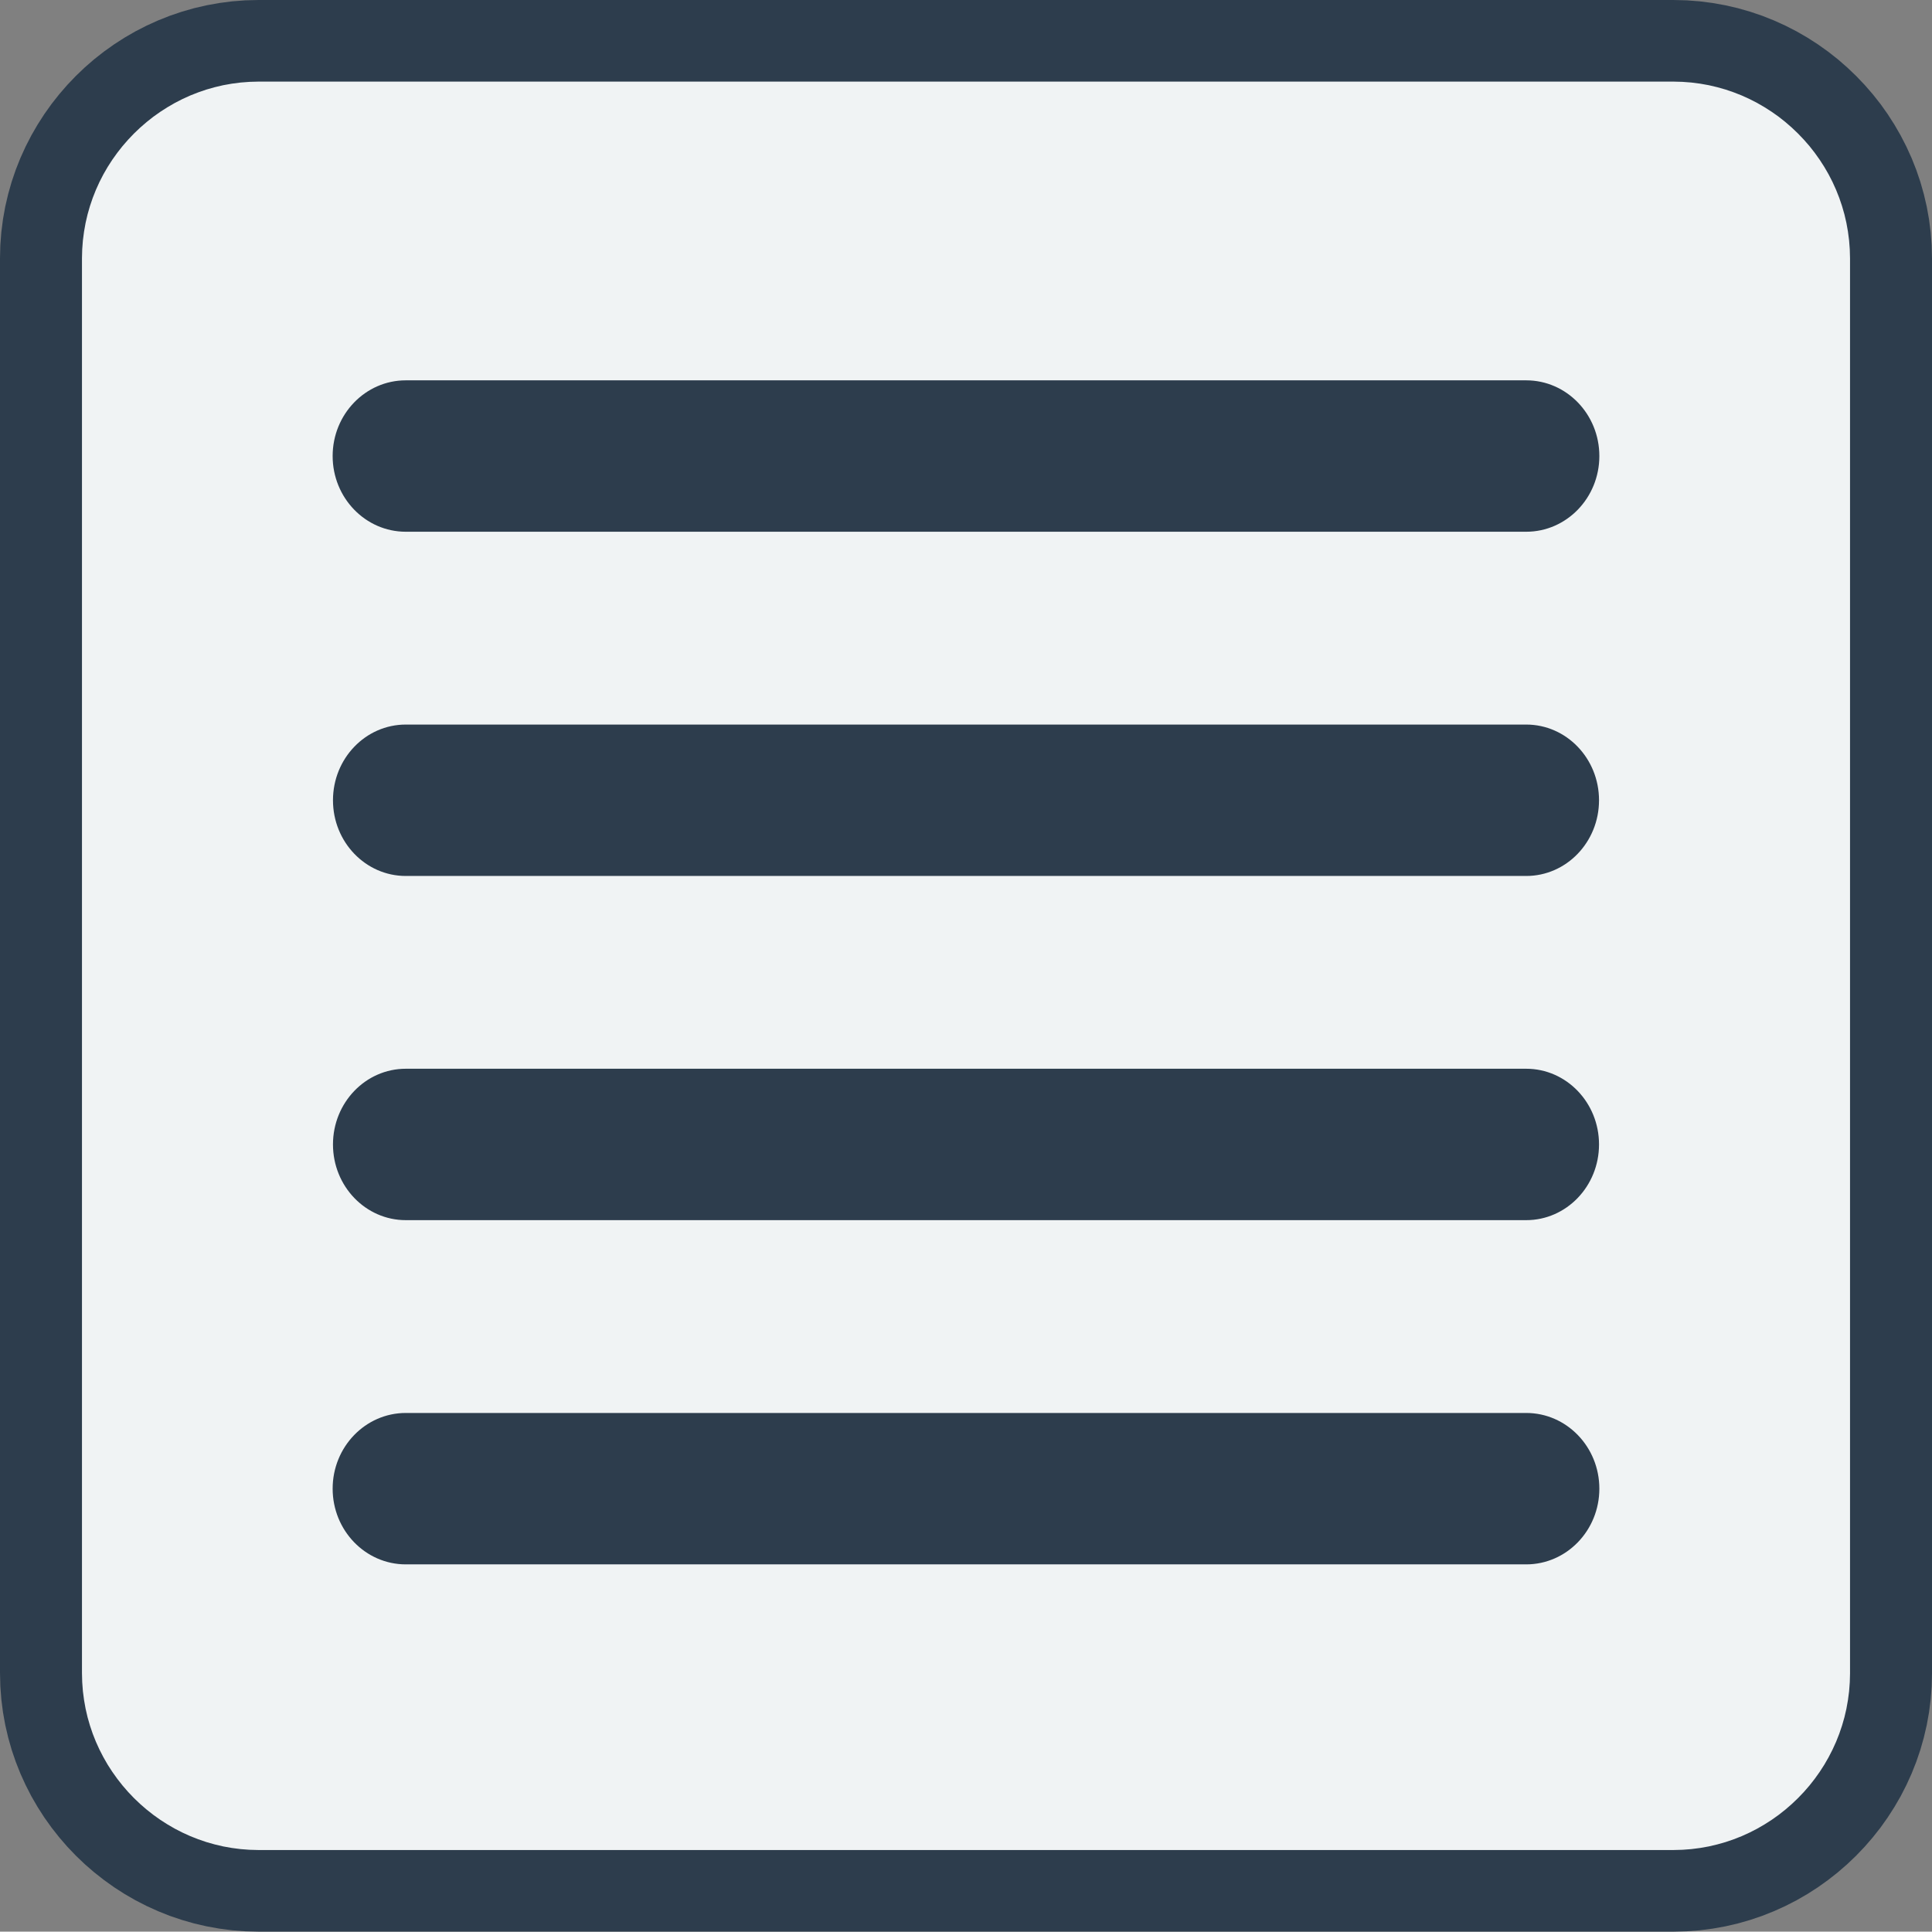 <?xml version="1.0" encoding="UTF-8"?>
<!DOCTYPE svg PUBLIC "-//W3C//DTD SVG 1.1//EN" "http://www.w3.org/Graphics/SVG/1.1/DTD/svg11.dtd">
<!-- Creator: CorelDRAW 2021 (64-Bit Not for commercial use) -->
<svg xmlns="http://www.w3.org/2000/svg" xml:space="preserve" width="100%" height="100%" version="1.1" style="shape-rendering:geometricPrecision; text-rendering:geometricPrecision; image-rendering:optimizeQuality; fill-rule:evenodd; clip-rule:evenodd"
viewBox="0 0 939.44 939.26"
 xmlns:xlink="http://www.w3.org/1999/xlink"
 xmlns:xodm="http://www.corel.com/coreldraw/odm/2003">
 <rect x="0" y="0" width="939.44" height="939.26" fill="#808080" stroke="none"/>
 <defs>
  <style type="text/css">
   <![CDATA[
    .fil0 {fill:#F0F3F4}
    .fil2 {fill:#2d3d4d;fill-rule:nonzero}
    .fil1 {fill:#2d3d4d;fill-rule:nonzero}
   ]]>
  </style>
   <clipPath id="id0">
    <path d="M125.77 19.84l687.91 0c58.21,0 105.83,47.62 105.83,105.83l0 687.92c0,58.2 -47.62,105.83 -105.83,105.83l-687.91 0c-58.21,0 -105.84,-47.63 -105.84,-105.83l0 -687.92c0,-58.21 47.63,-105.83 105.84,-105.83z"/>
   </clipPath>
 </defs>
 <g id="Layer_x0020_1">
  <path id="Stop_x0020__x0040_End" class="fil0" d="M125.77 19.84l687.91 0c58.21,0 105.83,47.62 105.83,105.83l0 687.92c0,58.2 -47.62,105.83 -105.83,105.83l-687.91 0c-58.21,0 -105.84,-47.63 -105.84,-105.83l0 -687.92c0,-58.21 47.63,-105.83 105.84,-105.83z"/>
  <g style="clip-path:url(#id0)">
   <g id="_1760653248256">
    <g>
     <g>
      <path id="_1" class="fil1" d="M197.31 258.56c-19.63,0 -35.56,-16.49 -35.56,-36.81 0,-20.32 15.93,-36.81 35.56,-36.81l0 73.62zm544.82 0l-544.82 0 0 -73.62 544.82 0 0 73.62zm0 -73.62c19.63,0 35.56,16.49 35.56,36.81 0,20.32 -15.93,36.81 -35.56,36.81l0 -73.62z"/>
     </g>
     <g>
      <g>
       <path class="fil2" d="M197.31 425.94c-19.55,0 -35.4,-16.49 -35.4,-36.81 0,-20.32 15.85,-36.81 35.4,-36.81l0 73.62zm544.82 -73.62l0 73.62 -17.03 0 -17.02 0 -17.03 0 -17.02 0 -17.03 0 -17.02 0 -17.03 0 -17.02 0 -17.03 0 -17.02 0 -17.03 0 -17.02 0 -17.03 0 -17.02 0 -17.03 0 -17.03 0 -17.02 0 -17.03 0 -17.02 0 -17.03 0 -17.03 0 -17.02 0 -17.03 0 -17.02 0 -17.03 0 -17.02 0 -17.03 0 -17.03 0 -17.02 0 -17.03 0 -17.02 0 -17.03 0 0 -73.62 17.03 0 17.02 0 17.03 0 17.02 0 17.03 0 17.03 0 17.02 0 17.03 0 17.02 0 17.03 0 17.02 0 17.03 0 17.03 0 17.02 0 17.03 0 17.02 0 17.03 0 17.03 0 17.02 0 17.03 0 17.02 0 17.03 0 17.02 0 17.03 0 17.02 0 17.03 0 17.02 0 17.03 0 17.02 0 17.03 0 17.02 0 17.03 0zm0 0c19.55,0 35.4,16.49 35.4,36.81 0,20.32 -15.85,36.81 -35.4,36.81l0 -73.62z"/>
      </g>
      <g>
       <path class="fil2" d="M197.31 593.3c-19.55,0 -35.4,-16.49 -35.4,-36.81 0,-20.32 15.85,-36.81 35.4,-36.81l0 73.62zm544.82 -73.62l0 73.62 -17.03 0 -17.02 0 -17.03 0 -17.02 0 -17.03 0 -17.02 0 -17.03 0 -17.02 0 -17.03 0 -17.02 0 -17.03 0 -17.02 0 -17.03 0 -17.02 0 -17.03 0 -17.03 0 -17.02 0 -17.03 0 -17.02 0 -17.03 0 -17.03 0 -17.02 0 -17.03 0 -17.02 0 -17.03 0 -17.02 0 -17.03 0 -17.03 0 -17.02 0 -17.03 0 -17.02 0 -17.03 0 0 -73.62 17.03 0 17.02 0 17.03 0 17.02 0 17.03 0 17.03 0 17.02 0 17.03 0 17.02 0 17.03 0 17.02 0 17.03 0 17.03 0 17.02 0 17.03 0 17.02 0 17.03 0 17.03 0 17.02 0 17.03 0 17.02 0 17.03 0 17.02 0 17.03 0 17.02 0 17.03 0 17.02 0 17.03 0 17.02 0 17.03 0 17.02 0 17.03 0zm0 0c19.55,0 35.4,16.49 35.4,36.81 0,20.32 -15.85,36.81 -35.4,36.81l0 -73.62z"/>
      </g>
     </g>
     <g>
      <path class="fil1" d="M197.31 760.68c-19.63,0 -35.56,-16.49 -35.56,-36.81 0,-20.32 15.93,-36.81 35.56,-36.81l0 73.62zm544.82 0l-544.82 0 0 -73.62 544.82 0 0 73.62zm0 -73.62c19.63,0 35.56,16.49 35.56,36.81 0,20.32 -15.93,36.81 -35.56,36.81l0 -73.62z"/>
     </g>
    </g>
   </g>
  </g>
  <g>
   <path class="fil1" d="M813.68 39.68l-687.91 0 0 -39.68 687.91 0 0 0 0 39.68zm125.76 85.99l-39.86 0 0 0 -0.12 -4.42 -0.33 -4.34 -0.56 -4.3 -0.75 -4.22 -0.96 -4.14 -1.17 -4.07 -1.35 -3.98 -1.54 -3.89 -1.73 -3.82 -1.9 -3.7 -2.08 -3.6 -2.26 -3.51 -2.4 -3.37 -2.54 -3.24 -2.73 -3.13 -2.87 -3.01 -3.01 -2.87 -3.13 -2.72 -3.23 -2.55 -3.37 -2.39 -3.51 -2.25 -3.59 -2.08 -3.7 -1.9 -3.8 -1.73 -3.89 -1.53 -3.97 -1.36 -4.06 -1.15 -4.12 -0.97 -4.21 -0.75 -4.28 -0.55 -4.33 -0.33 -4.41 -0.12 0 -39.68 6.45 0.16 6.37 0.49 6.28 0.81 6.19 1.11 6.1 1.41 5.96 1.71 5.85 1.98 5.71 2.27 5.58 2.53 5.42 2.78 5.27 3.04 5.09 3.27 4.93 3.51 4.77 3.75 4.55 3.96 4.35 4.15 4.15 4.35 3.95 4.55 3.76 4.76 3.5 4.93 3.26 5.09 3.04 5.26 2.78 5.42 2.53 5.56 2.26 5.71 1.99 5.84 1.69 5.95 1.42 6.08 1.11 6.18 0.8 6.26 0.49 6.36 0.16 6.44 0 0zm-39.86 687.92l0 -687.92 39.86 0 0 687.92 0 0 -39.86 0zm-85.9 125.67l0 -39.68 0 0 4.41 -0.12 4.33 -0.33 4.28 -0.55 4.21 -0.75 4.12 -0.97 4.06 -1.15 3.97 -1.36 3.89 -1.53 3.8 -1.73 3.7 -1.9 3.59 -2.08 3.5 -2.24 3.37 -2.4 3.26 -2.57 3.12 -2.71 3 -2.86 2.86 -3 2.73 -3.14 2.55 -3.25 2.41 -3.38 2.25 -3.49 2.07 -3.61 1.91 -3.71 1.73 -3.8 1.54 -3.89 1.35 -3.98 1.17 -4.07 0.96 -4.14 0.75 -4.22 0.56 -4.29 0.33 -4.36 0.12 -4.41 39.86 0 -0.16 6.43 -0.49 6.36 -0.8 6.27 -1.11 6.18 -1.42 6.08 -1.69 5.95 -1.99 5.84 -2.26 5.71 -2.53 5.56 -2.77 5.41 -3.05 5.27 -3.27 5.09 -3.49 4.92 -3.75 4.75 -3.95 4.56 -4.16 4.36 -4.36 4.16 -4.56 3.95 -4.74 3.73 -4.93 3.52 -5.1 3.28 -5.27 3.04 -5.42 2.78 -5.58 2.53 -5.71 2.27 -5.85 1.98 -5.96 1.71 -6.1 1.41 -6.19 1.11 -6.28 0.81 -6.37 0.49 -6.45 0.16 0 0zm-687.91 -39.68l687.91 0 0 39.68 -687.91 0 0 0 0 -39.68zm-125.77 -85.99l39.86 0 0 0 0.12 4.41 0.33 4.36 0.56 4.29 0.75 4.22 0.96 4.14 1.17 4.07 1.35 3.98 1.54 3.89 1.73 3.8 1.91 3.71 2.07 3.61 2.25 3.48 2.41 3.38 2.57 3.27 2.72 3.14 2.85 2.99 2.99 2.85 3.13 2.71 3.27 2.58 3.37 2.4 3.5 2.24 3.59 2.08 3.7 1.9 3.8 1.73 3.89 1.53 3.97 1.36 4.06 1.15 4.12 0.97 4.21 0.75 4.28 0.55 4.33 0.33 4.41 0.12 0 39.68 -6.45 -0.16 -6.37 -0.49 -6.28 -0.81 -6.19 -1.11 -6.1 -1.41 -5.96 -1.71 -5.85 -1.98 -5.71 -2.27 -5.58 -2.53 -5.42 -2.78 -5.27 -3.04 -5.1 -3.28 -4.93 -3.52 -4.73 -3.72 -4.57 -3.95 -4.37 -4.17 -4.17 -4.37 -3.94 -4.56 -3.73 -4.73 -3.51 -4.92 -3.27 -5.1 -3.05 -5.27 -2.77 -5.41 -2.53 -5.56 -2.26 -5.71 -1.99 -5.84 -1.69 -5.95 -1.42 -6.08 -1.11 -6.18 -0.8 -6.27 -0.49 -6.36 -0.16 -6.43 0 0zm39.86 -687.92l0 687.92 -39.86 0 0 -687.92 0 0 39.86 0zm85.91 -125.67l0 39.68 0 0 -4.41 0.12 -4.33 0.33 -4.28 0.55 -4.21 0.75 -4.12 0.97 -4.06 1.15 -3.97 1.36 -3.89 1.53 -3.8 1.73 -3.7 1.9 -3.59 2.08 -3.51 2.25 -3.37 2.39 -3.24 2.56 -3.14 2.72 -3 2.86 -2.86 3 -2.72 3.13 -2.56 3.26 -2.41 3.37 -2.25 3.5 -2.08 3.6 -1.9 3.7 -1.73 3.82 -1.54 3.89 -1.35 3.98 -1.17 4.07 -0.96 4.14 -0.75 4.22 -0.56 4.3 -0.33 4.34 -0.12 4.42 -39.86 0 0.16 -6.44 0.49 -6.36 0.8 -6.26 1.11 -6.18 1.42 -6.08 1.69 -5.95 1.99 -5.84 2.26 -5.71 2.53 -5.56 2.78 -5.42 3.04 -5.26 3.27 -5.1 3.51 -4.93 3.74 -4.74 3.94 -4.55 4.16 -4.36 4.36 -4.16 4.56 -3.96 4.76 -3.74 4.93 -3.51 5.09 -3.27 5.27 -3.04 5.42 -2.78 5.58 -2.53 5.71 -2.27 5.85 -1.98 5.96 -1.71 6.1 -1.41 6.19 -1.11 6.28 -0.81 6.37 -0.49 6.45 -0.16 0 0z"/>
  </g>
 </g>
</svg>
